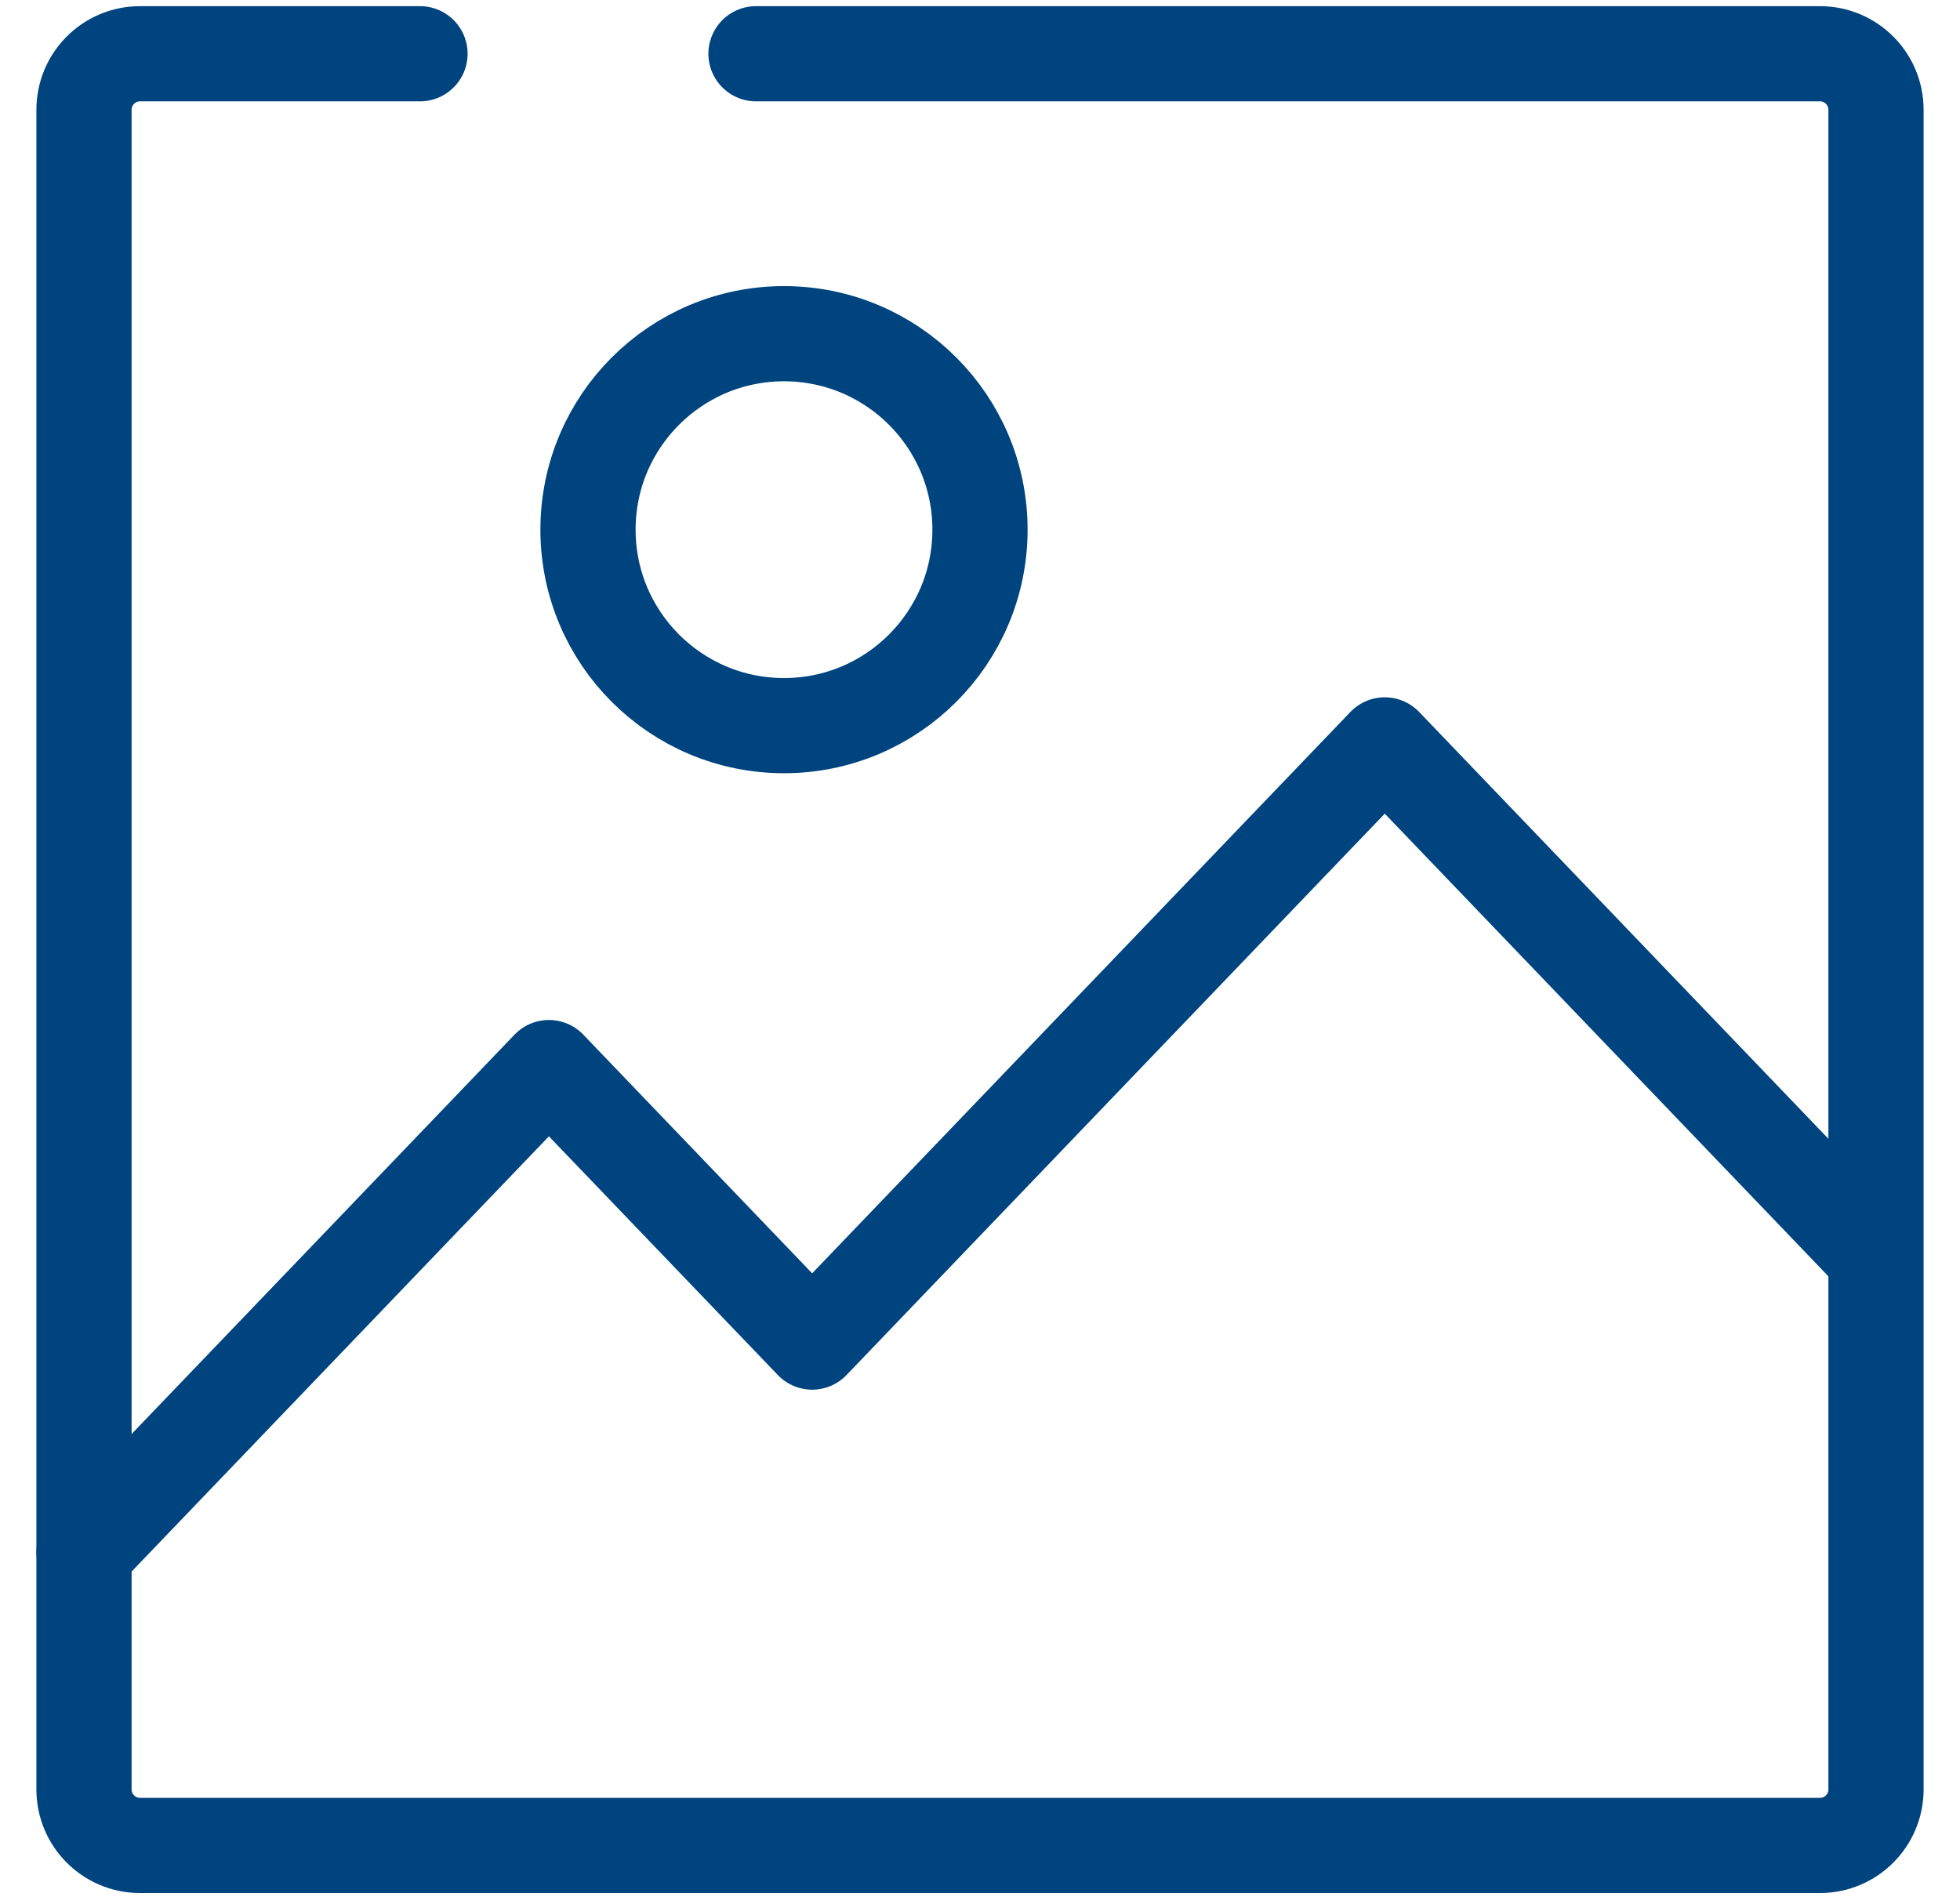 <svg width="35" height="34" viewBox="0 0 35 34" fill="none" xmlns="http://www.w3.org/2000/svg">
<path d="M1.5 27.727L9.802 19.067L14.503 23.97L24.728 13.304L33.366 22.314" stroke="#00447F" stroke-width="1.7" stroke-linecap="round" stroke-linejoin="round"/>
<circle cx="14" cy="9.46" r="3.5" stroke="#00447F" stroke-width="1.7"/>
<path d="M13.5 0.96H32.5C33.052 0.96 33.5 1.408 33.5 1.96V31.96C33.5 32.512 33.052 32.96 32.5 32.96H2.5C1.948 32.96 1.5 32.512 1.5 31.96V1.96C1.5 1.408 1.948 0.96 2.5 0.96H7.5" stroke="#00447F" stroke-width="1.7" stroke-linecap="round"/>
</svg>
